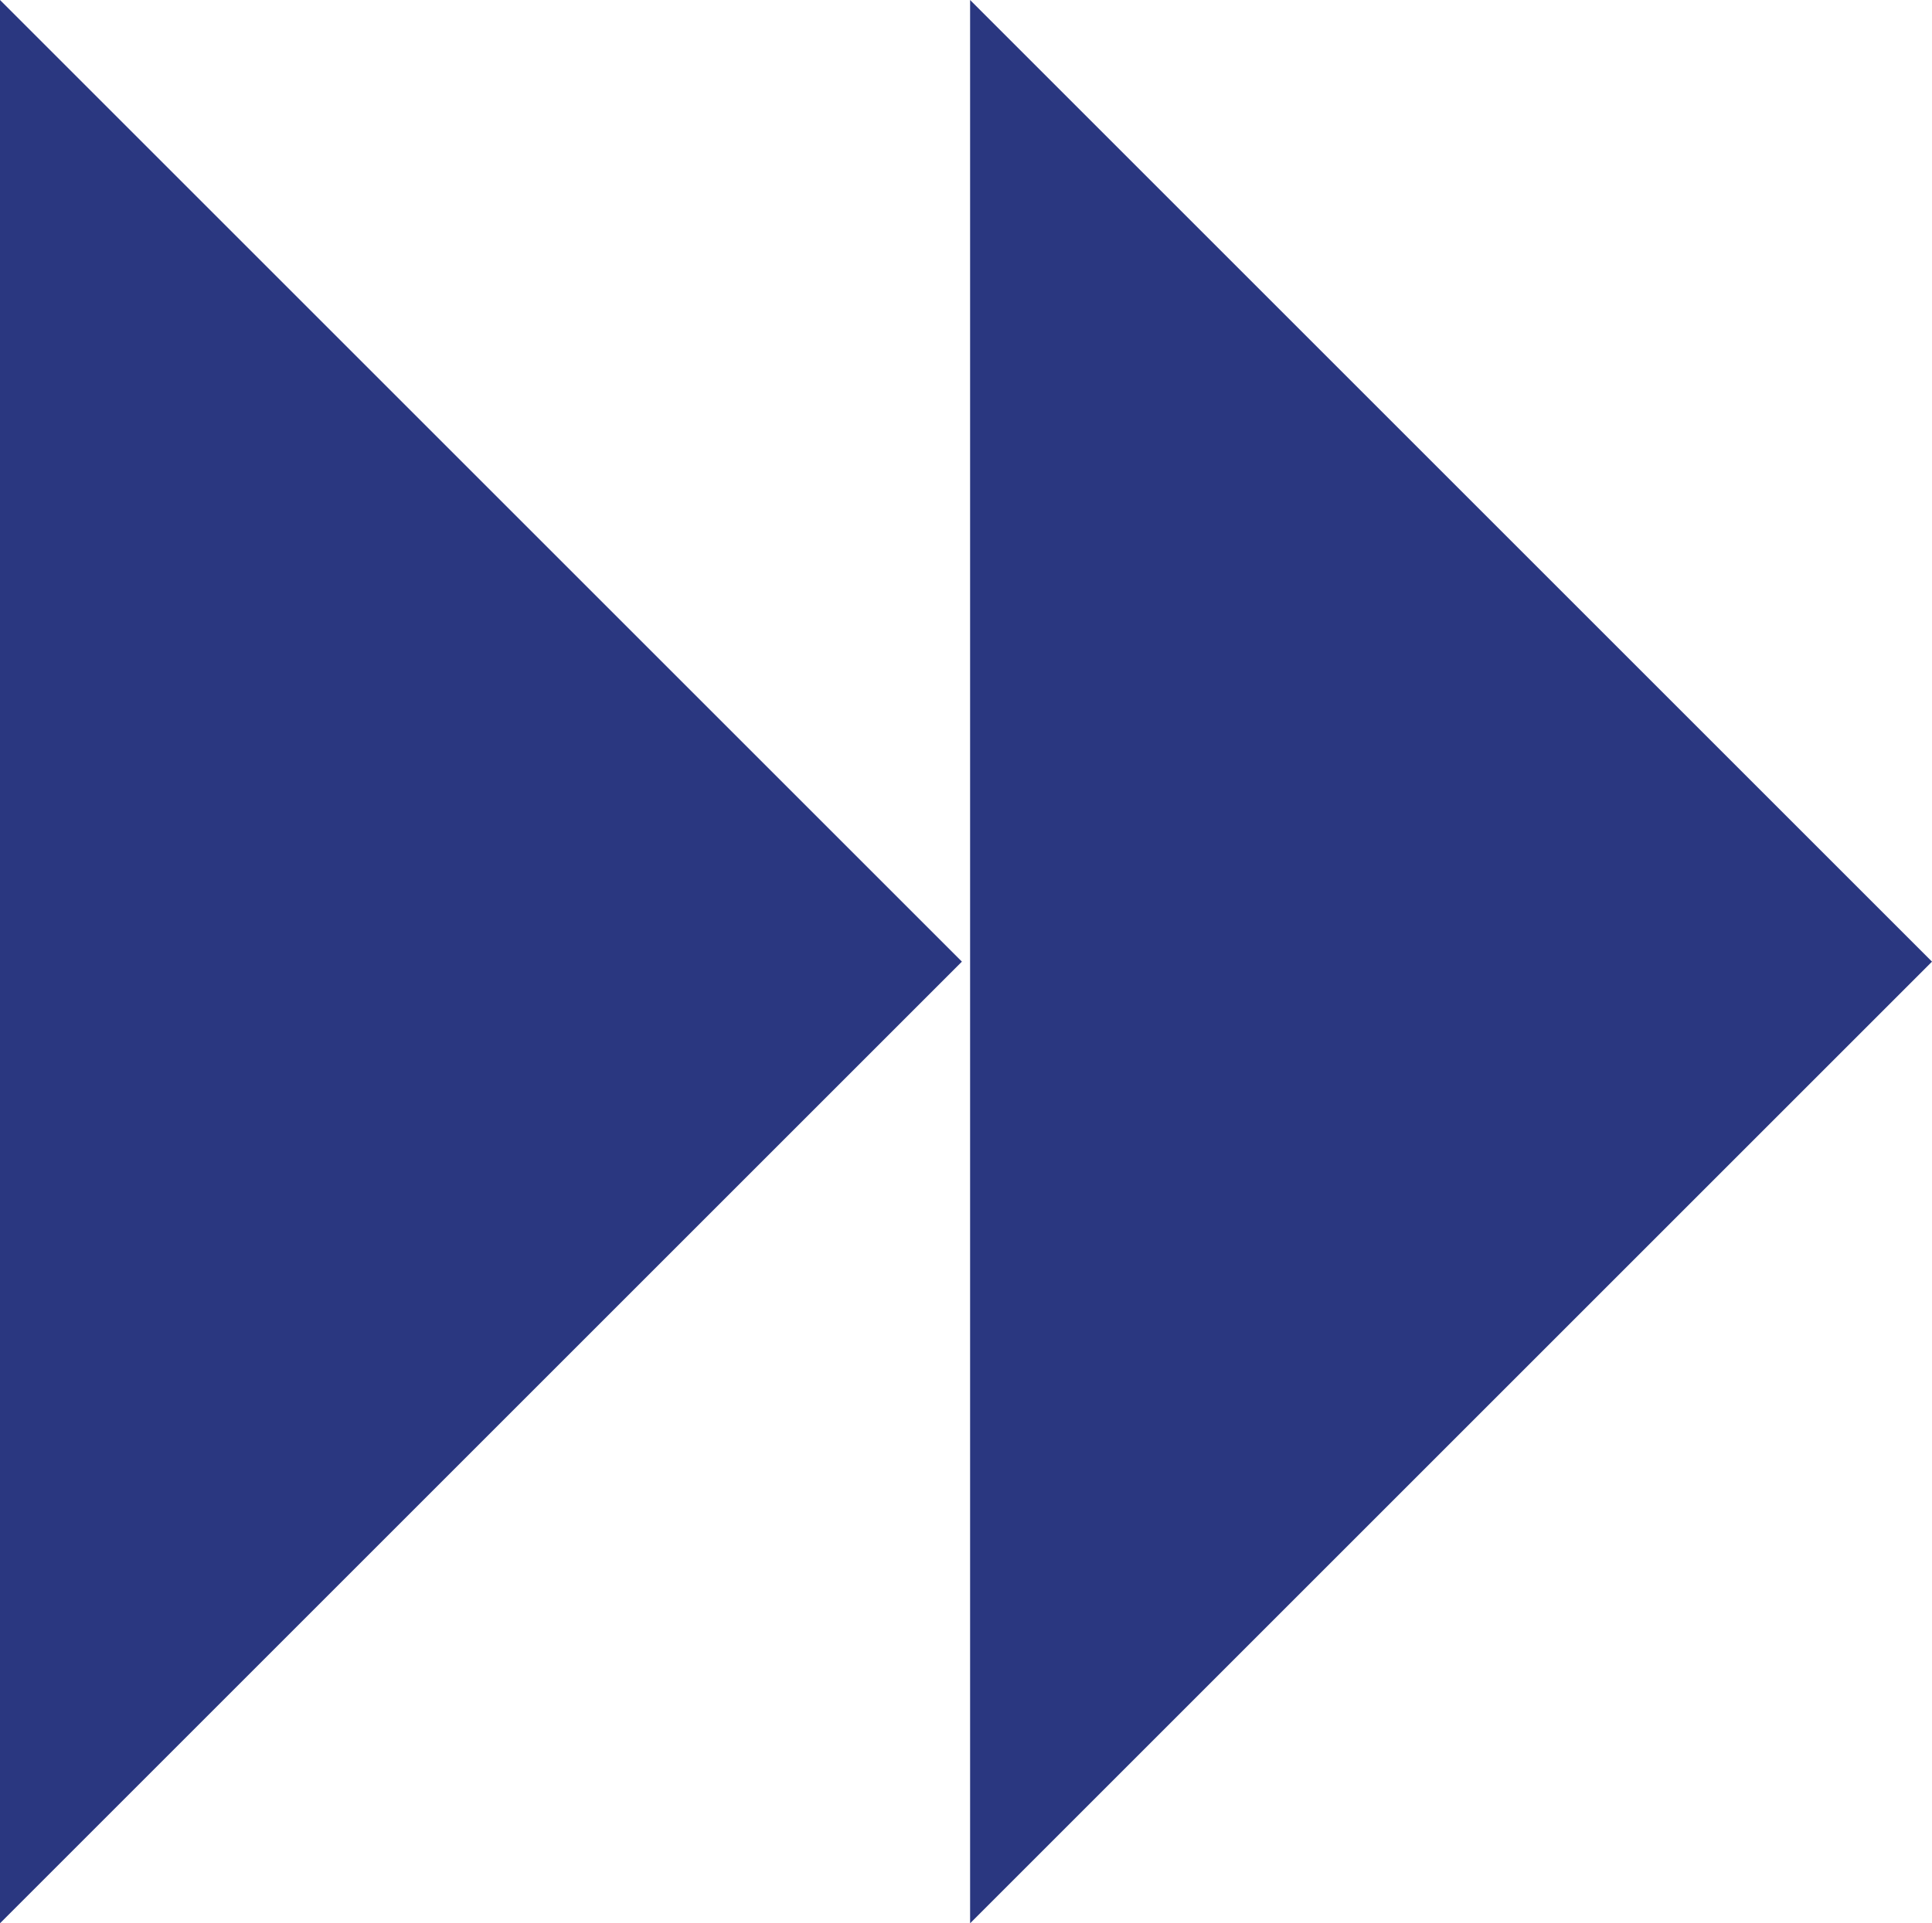 <?xml version="1.0" encoding="UTF-8"?> <!-- Generator: Adobe Illustrator 24.0.1, SVG Export Plug-In . SVG Version: 6.00 Build 0) --> <svg xmlns="http://www.w3.org/2000/svg" xmlns:xlink="http://www.w3.org/1999/xlink" id="Слой_1" x="0px" y="0px" viewBox="0 0 188.4 187.6" style="enable-background:new 0 0 188.4 187.6;" xml:space="preserve"> <style type="text/css"> .st0{fill:#2A3780;} </style> <title>треуголки</title> <g id="Слой_2_1_"> <g id="Слой_1-2"> <polygon class="st0" points="0,187.6 93.8,93.8 0,0 "></polygon> <polygon class="st0" points="94.6,187.6 188.4,93.8 94.6,0 "></polygon> </g> </g> </svg> 